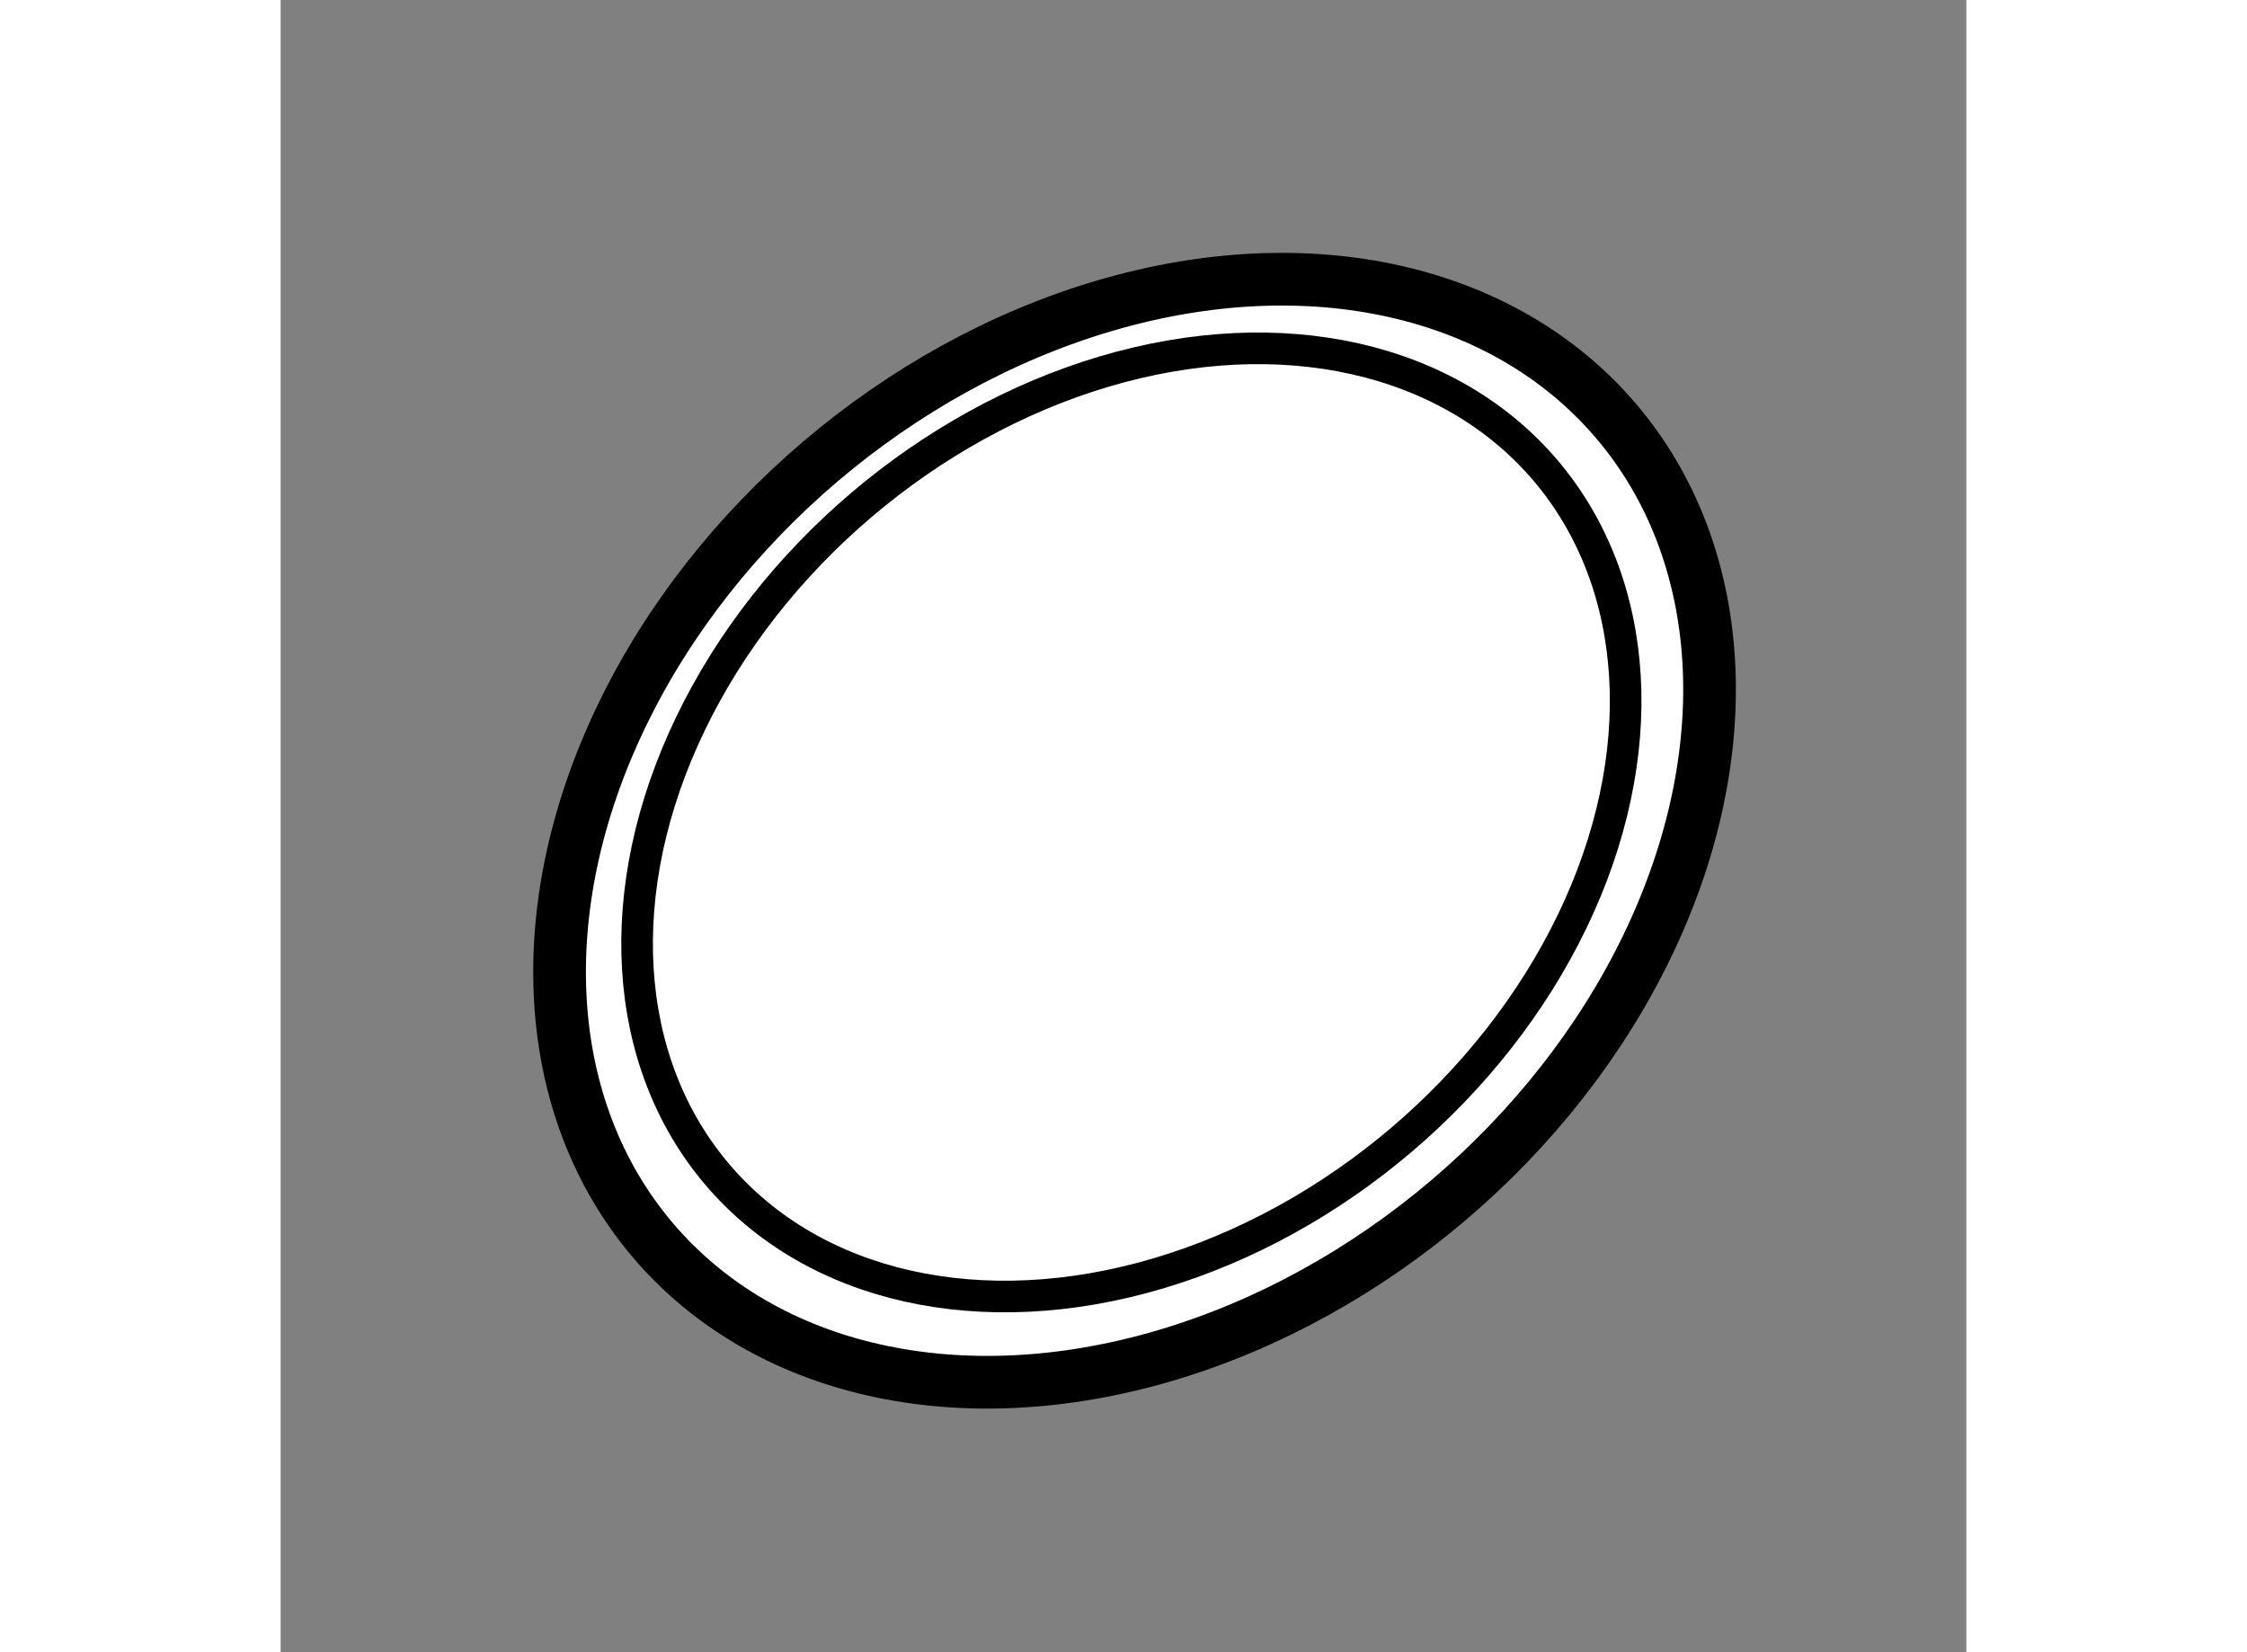 <?xml version="1.0" encoding="utf-8"?>
<!-- Generator: Adobe Illustrator 15.1.0, SVG Export Plug-In . SVG Version: 6.00 Build 0)  -->
<!DOCTYPE svg PUBLIC "-//W3C//DTD SVG 1.1//EN" "http://www.w3.org/Graphics/SVG/1.1/DTD/svg11.dtd">
<svg version="1.1" xmlns="http://www.w3.org/2000/svg" xmlns:xlink="http://www.w3.org/1999/xlink" x="0px" y="0px" width="244.8px"
	 height="180px" viewBox="162.746 26.403 16.002 15.684" enable-background="new 0 0 244.8 180" xml:space="preserve">
	
<rect x="162.746" y="26.403" width="16.002" height="15.684" fill="#808080" stroke="none"/>
	
<g><ellipse transform="matrix(0.762 -0.648 0.648 0.762 18.484 118.837)" fill="#FFFFFF" stroke="#000000" stroke-width="0.5" cx="170.798" cy="34.29" rx="6" ry="4.601"></ellipse><ellipse transform="matrix(0.762 -0.648 0.648 0.762 18.481 118.781)" fill="none" stroke="#000000" stroke-width="0.3" cx="170.792" cy="34.255" rx="5.158" ry="3.955"></ellipse></g>


</svg>